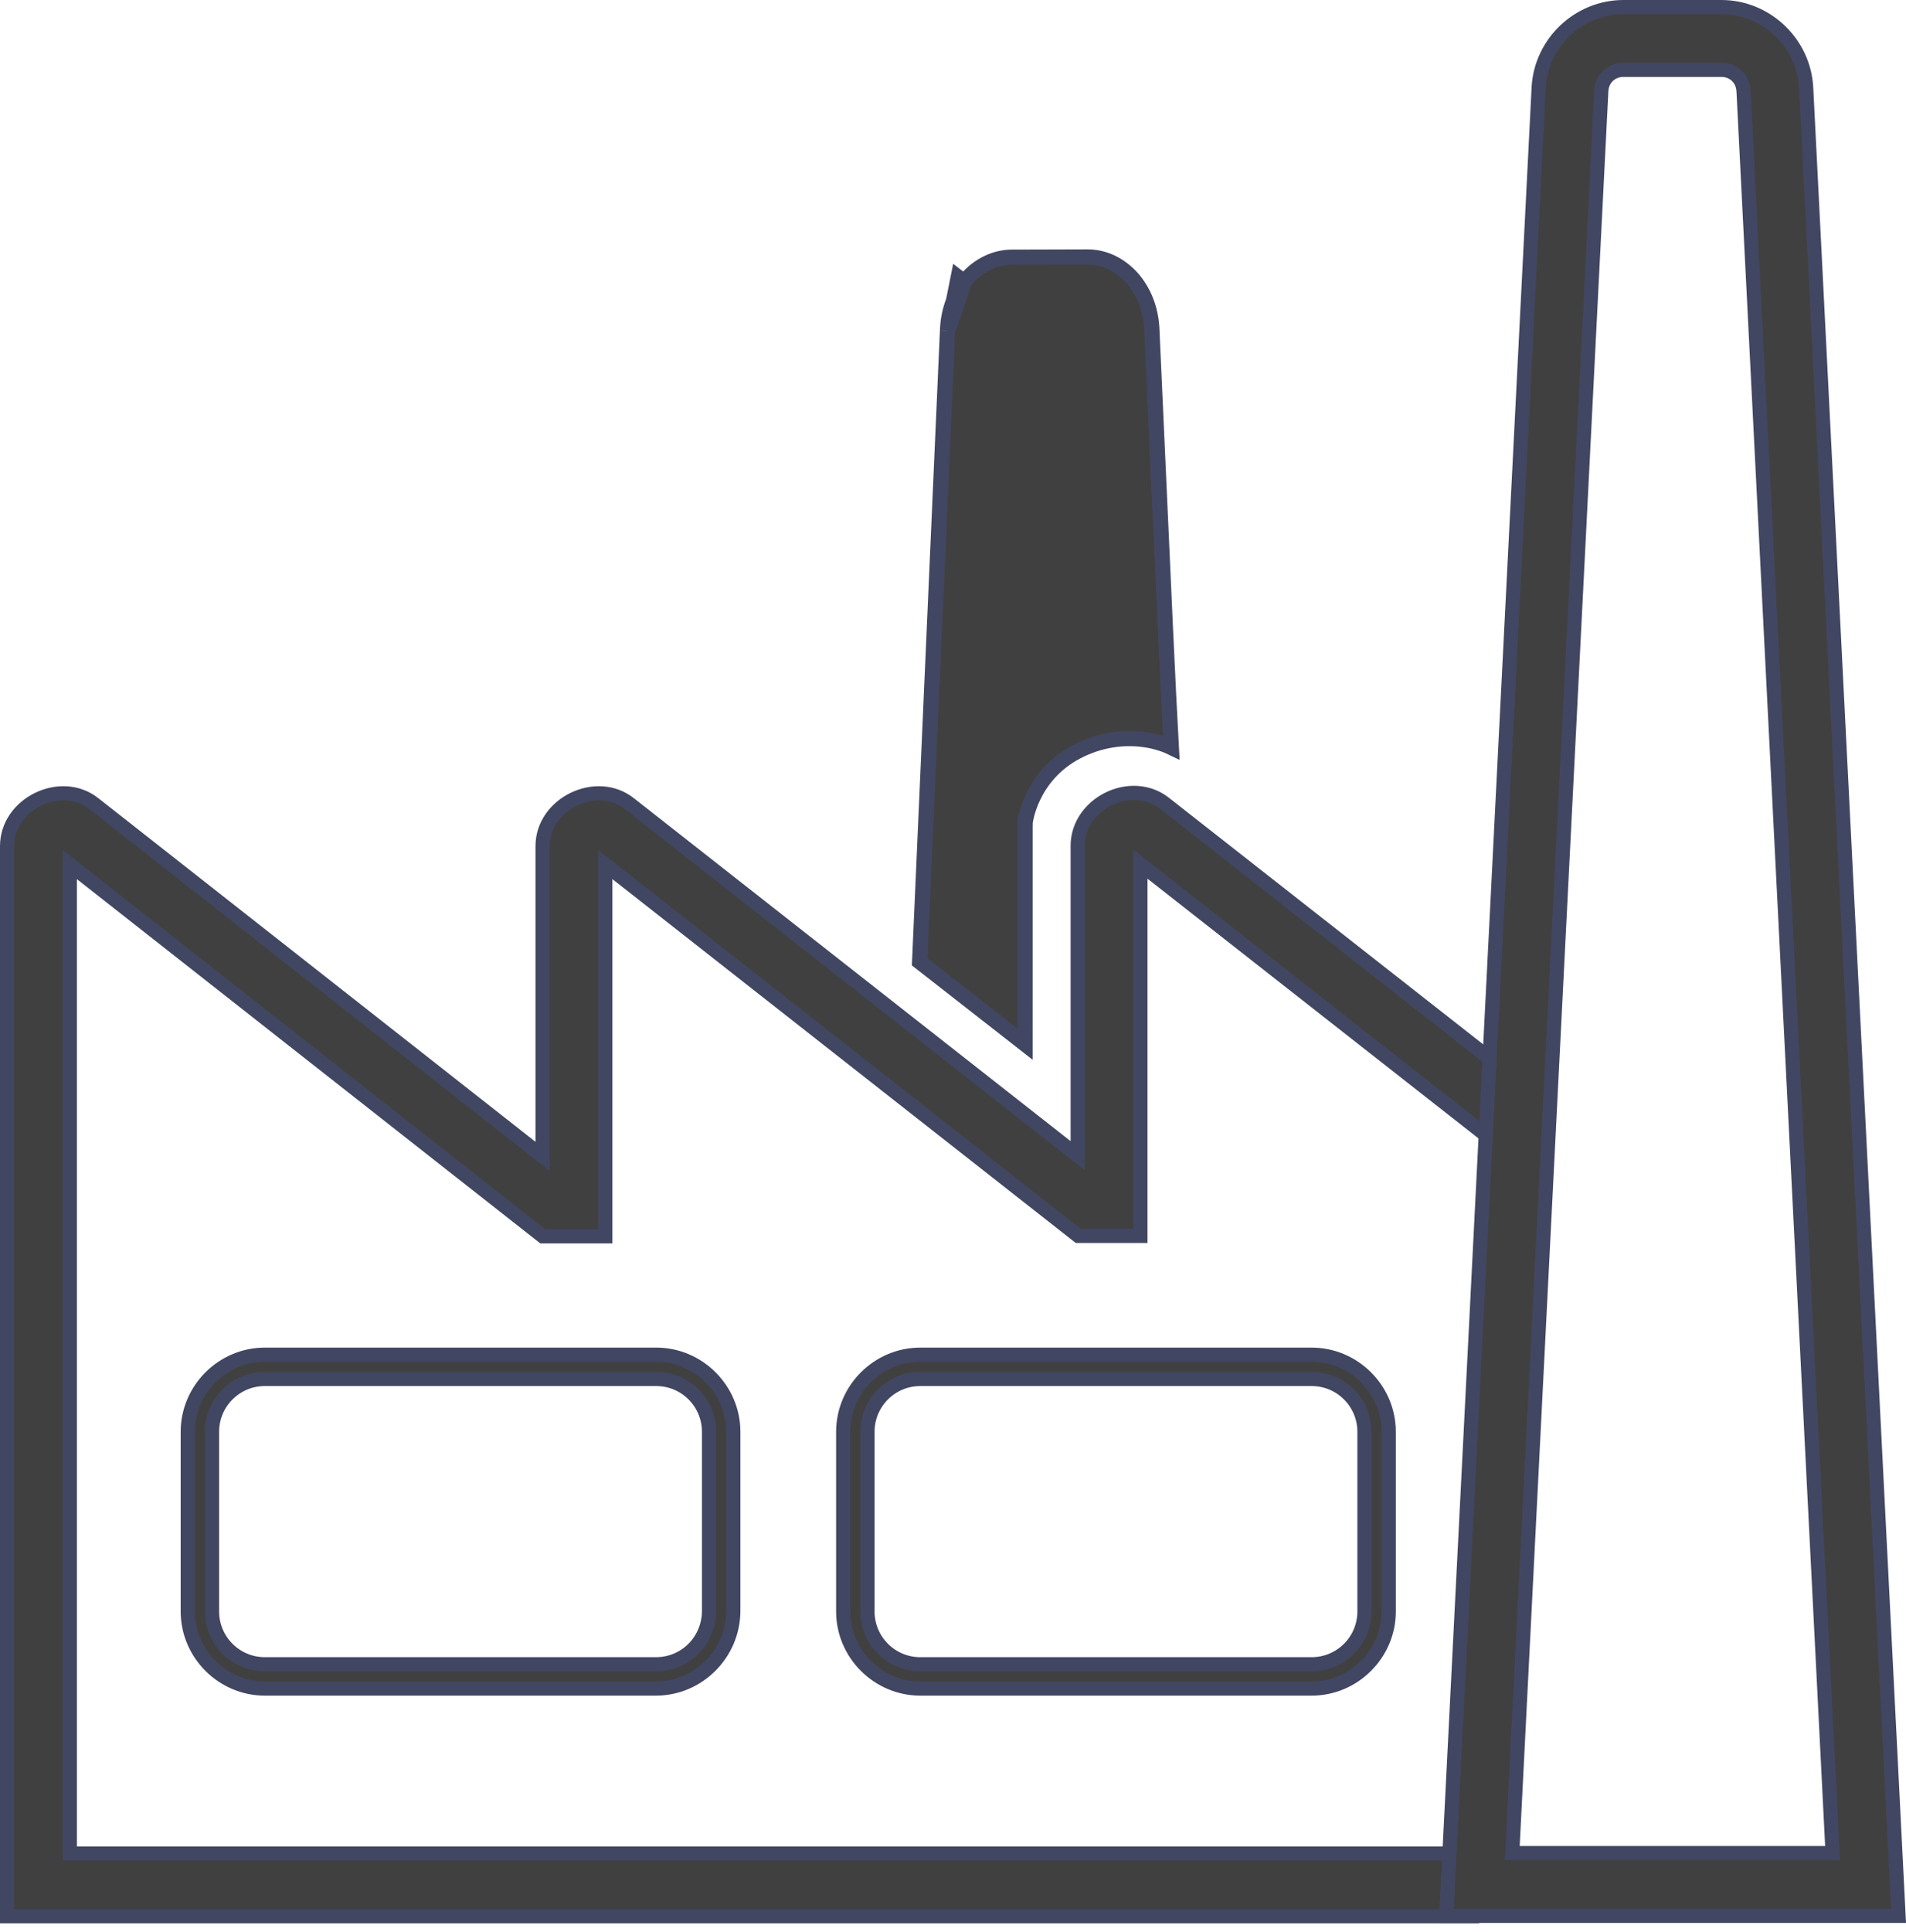 <svg width="150" height="152" viewBox="0 0 150 152" fill="none" xmlns="http://www.w3.org/2000/svg">
<g opacity="0.75">
<path d="M74.569 26.041L74.569 26.041L72.375 75.662L80.673 82.141L80.674 64.769L80.674 64.735L80.677 64.701L81.273 64.769C80.677 64.701 80.677 64.701 80.677 64.701L80.677 64.7L80.678 64.699L80.678 64.695L80.68 64.683C80.681 64.674 80.683 64.661 80.685 64.645C80.689 64.614 80.696 64.571 80.706 64.517C80.725 64.408 80.756 64.256 80.804 64.07C80.9 63.697 81.065 63.186 81.343 62.616C81.899 61.473 82.913 60.089 84.73 59.134C86.526 58.19 88.34 57.98 89.853 58.153C90.731 58.253 91.533 58.486 92.179 58.797C91.925 54.236 91.522 45.268 91.159 37.169C90.971 32.978 90.794 29.019 90.653 26.025L90.652 26.016L90.652 26.016C90.607 24.571 90.165 23.245 89.334 22.163C88.504 21.082 87.16 20.213 85.597 20.217L79.628 20.234C78.06 20.238 76.716 21.102 75.887 22.18M74.569 26.041L75.887 22.18M74.569 26.041L74.57 26.033C74.615 24.588 75.056 23.262 75.887 22.18M74.569 26.041L75.412 21.815L75.887 22.18" fill="black" stroke="#010A2D" stroke-width="1.2"/>
<path d="M83.912 90.206L84.813 90.913V89.768V66.528C84.813 64.064 87.165 62.238 89.5 62.381C90.26 62.428 91.005 62.686 91.655 63.198L91.656 63.199L120.526 85.843L117.48 89.727L90.651 68.684L89.75 67.978V69.123V97.222H84.855L48.538 68.717L47.637 68.01V69.155V97.253H42.711L6.395 68.718L5.494 68.01V69.156V94.784V96.025V145.247V145.804H6.051H115.859V150.741H0.557V96.025V94.784V66.558C0.557 64.915 1.59 63.56 2.999 62.873C4.409 62.187 6.109 62.21 7.399 63.228L7.4 63.229L41.799 90.258L42.7 90.966V89.82V66.558C42.7 64.915 43.733 63.56 45.143 62.873C46.552 62.187 48.252 62.21 49.542 63.228L49.543 63.229L83.912 90.206Z" fill="black" stroke="#010A2D" stroke-width="1.114"/>
<path d="M55.799 126.751L55.799 126.751V126.745V112.633C55.799 110.336 53.939 108.476 51.642 108.476H20.844C18.547 108.476 16.687 110.336 16.687 112.633V126.762C16.687 129.059 18.547 130.919 20.844 130.919H51.612C53.953 130.919 55.775 129.059 55.799 126.751ZM14.776 112.633C14.776 109.303 17.514 106.565 20.844 106.565L51.642 106.565C54.972 106.565 57.711 109.303 57.711 112.633V126.77V126.775C57.674 130.091 54.96 132.83 51.612 132.83H20.844C17.514 132.83 14.776 130.092 14.776 126.762V112.633Z" fill="black" stroke="#010A2D" stroke-width="1.114"/>
<path d="M66.358 112.633C66.358 109.303 69.096 106.565 72.426 106.565H103.224C106.554 106.565 109.293 109.303 109.293 112.633V126.762C109.293 130.092 106.554 132.83 103.224 132.83H72.426C69.096 132.83 66.358 130.092 66.358 126.762V112.633ZM103.224 108.476H72.426C70.129 108.476 68.269 110.336 68.269 112.633V126.762C68.269 129.059 70.129 130.919 72.426 130.919H103.224C105.521 130.919 107.381 129.059 107.381 126.762V112.633C107.381 110.336 105.521 108.476 103.224 108.476Z" fill="black" stroke="#010A2D" stroke-width="1.114"/>
<path d="M121.091 6.889L121.092 6.875V6.871C121.289 3.363 124.244 0.557 127.762 0.557H135.473C138.996 0.557 141.953 3.371 142.143 6.886L142.144 6.9L142.144 6.904L149.283 148.118L149.414 150.711H113.82L121.091 6.889ZM137.214 7.154L137.213 7.152C137.161 6.191 136.43 5.494 135.473 5.494H127.762C126.805 5.494 126.073 6.191 126.021 7.152L126.021 7.154L119.042 145.189L119.013 145.774H119.598H143.636H144.222L144.193 145.189L137.214 7.154Z" fill="black" stroke="#010A2D" stroke-width="1.114"/>
</g>
</svg>
